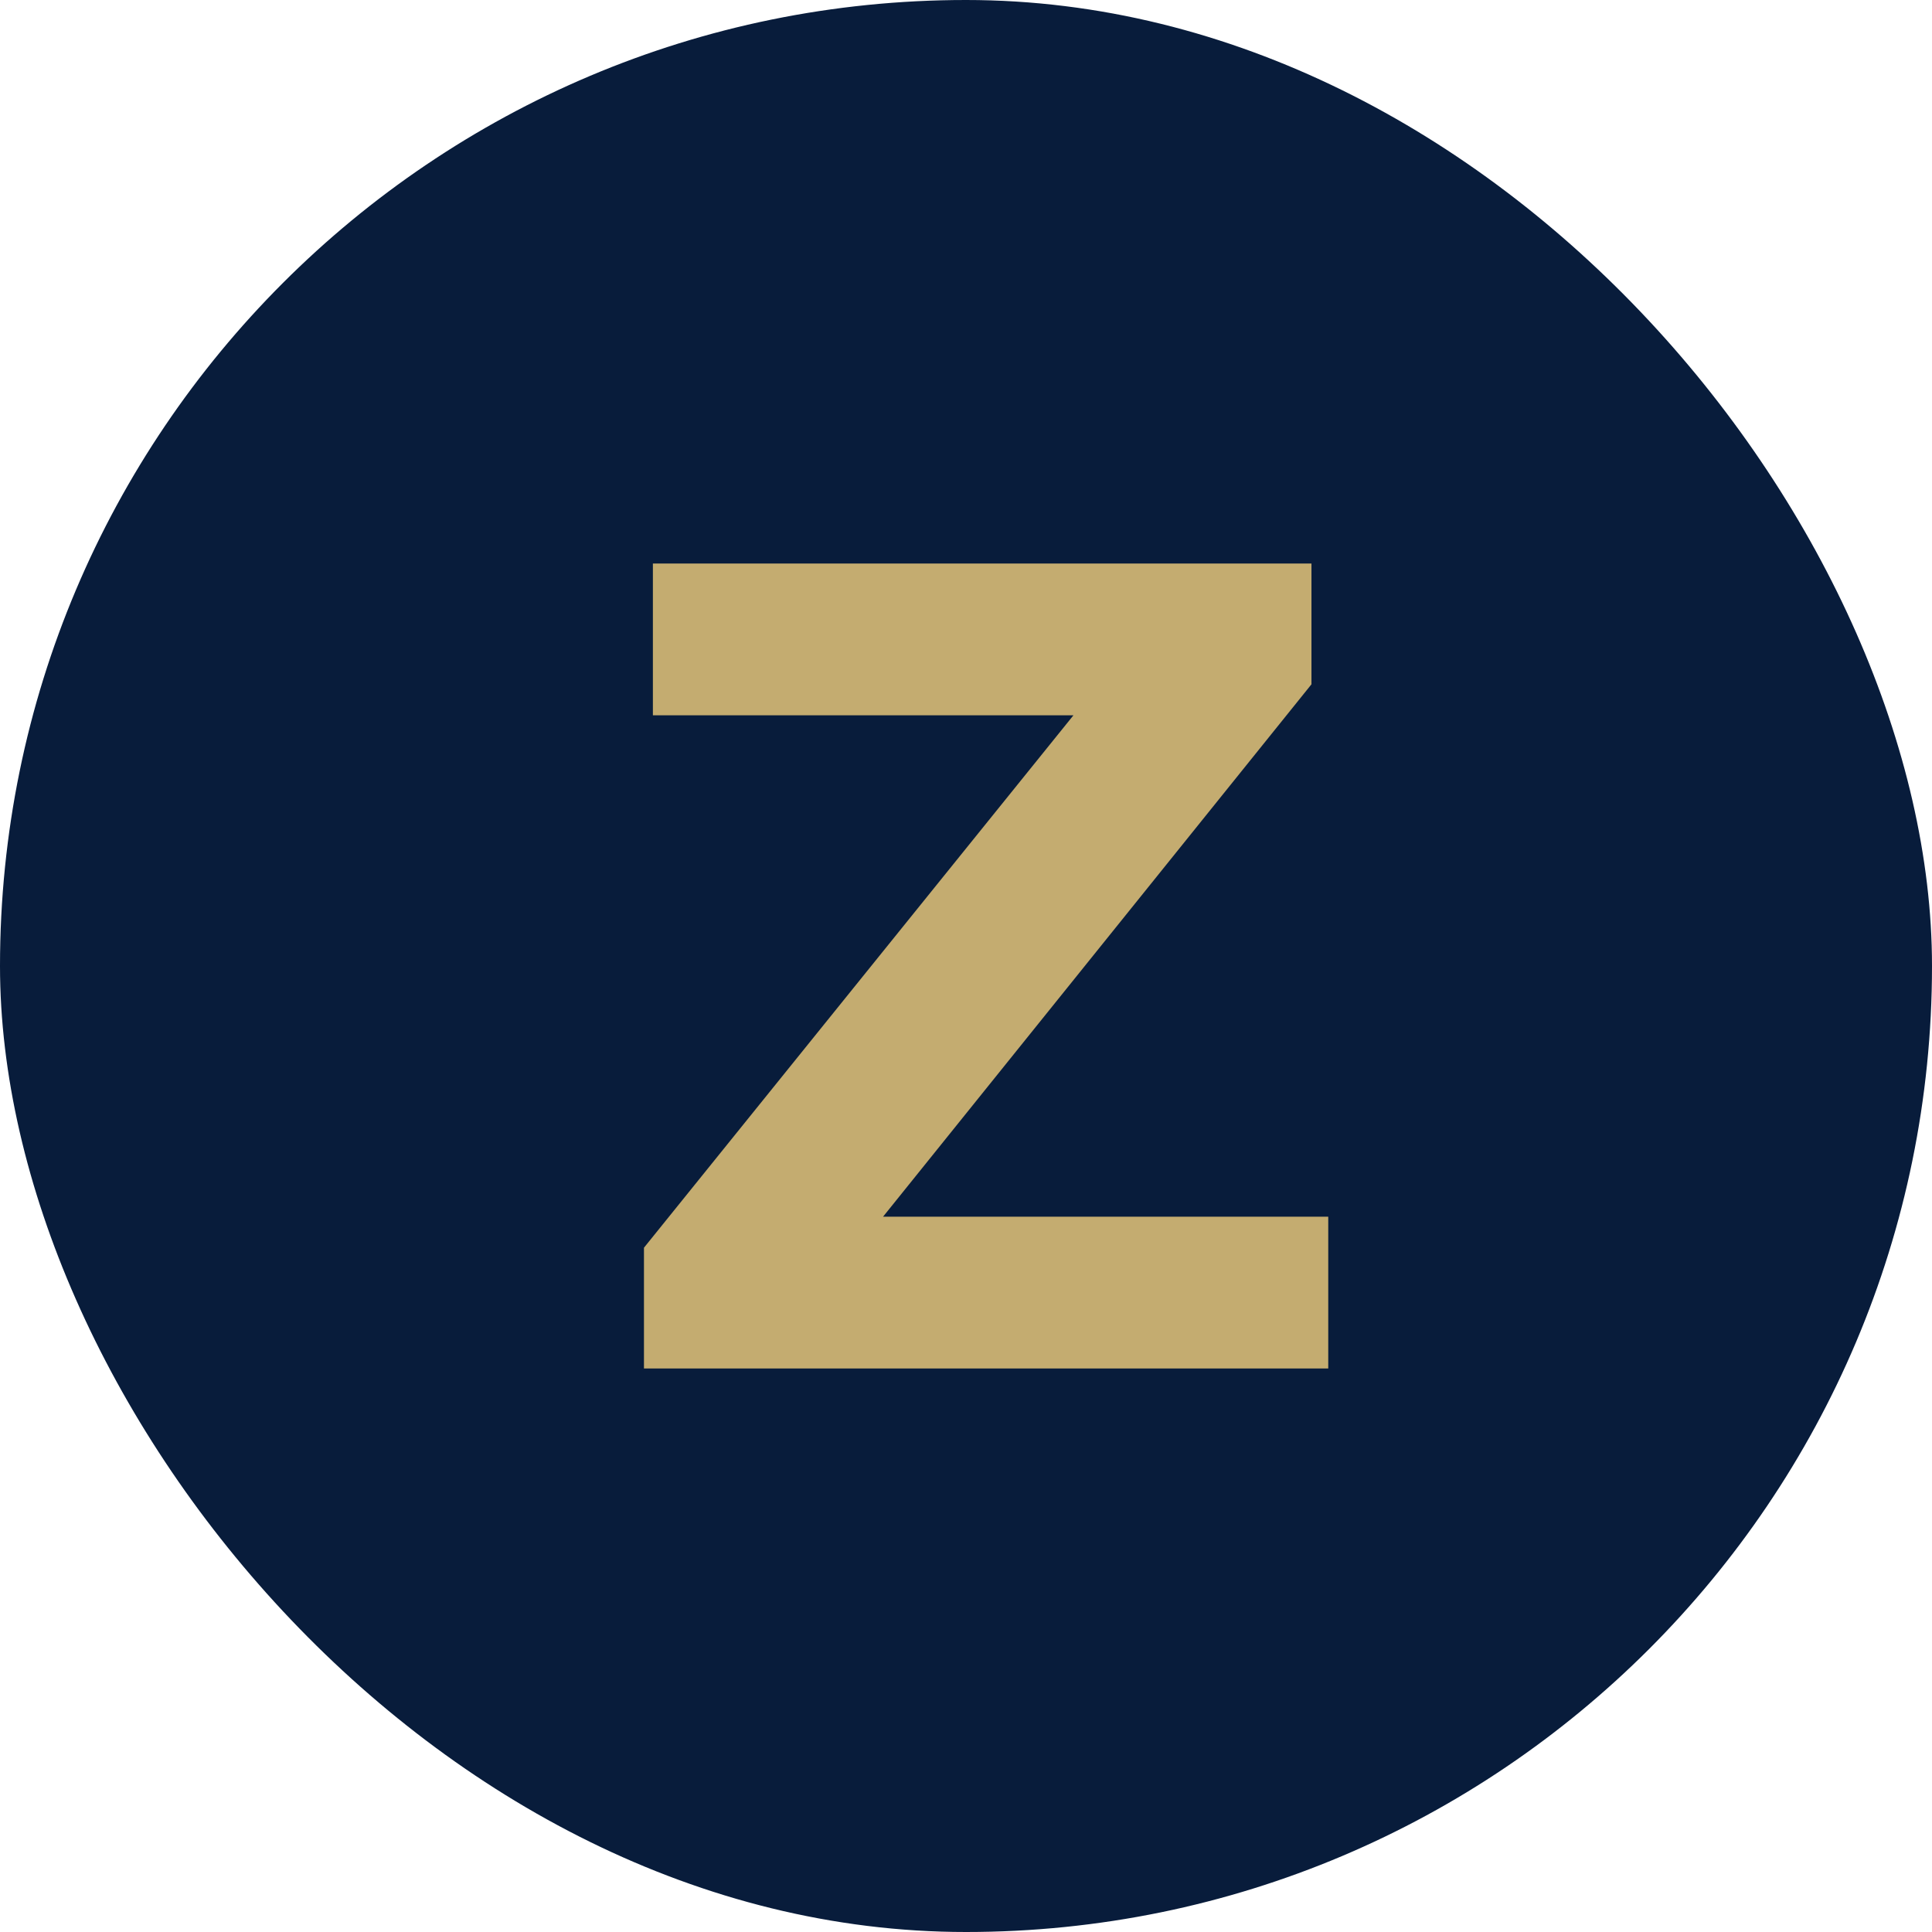 <svg width="16" height="16" viewBox="0 0 16 16" fill="none" xmlns="http://www.w3.org/2000/svg">
<g clip-path="url(#clip0_5795_204694)">
<rect width="16" height="16" rx="8" fill="#081C3B"/>
<path d="M5.333 11.333V10.333L9.343 5.362L9.528 5.924H5.407V4.667H10.861V5.667L6.861 10.638L6.676 10.076H11V11.333H5.333Z" fill="#C4AC70"/>
</g>
<defs>
<clipPath id="clip0_5795_204694">
<rect width="16" height="16" fill="white"/>
</clipPath>
</defs>
</svg>
